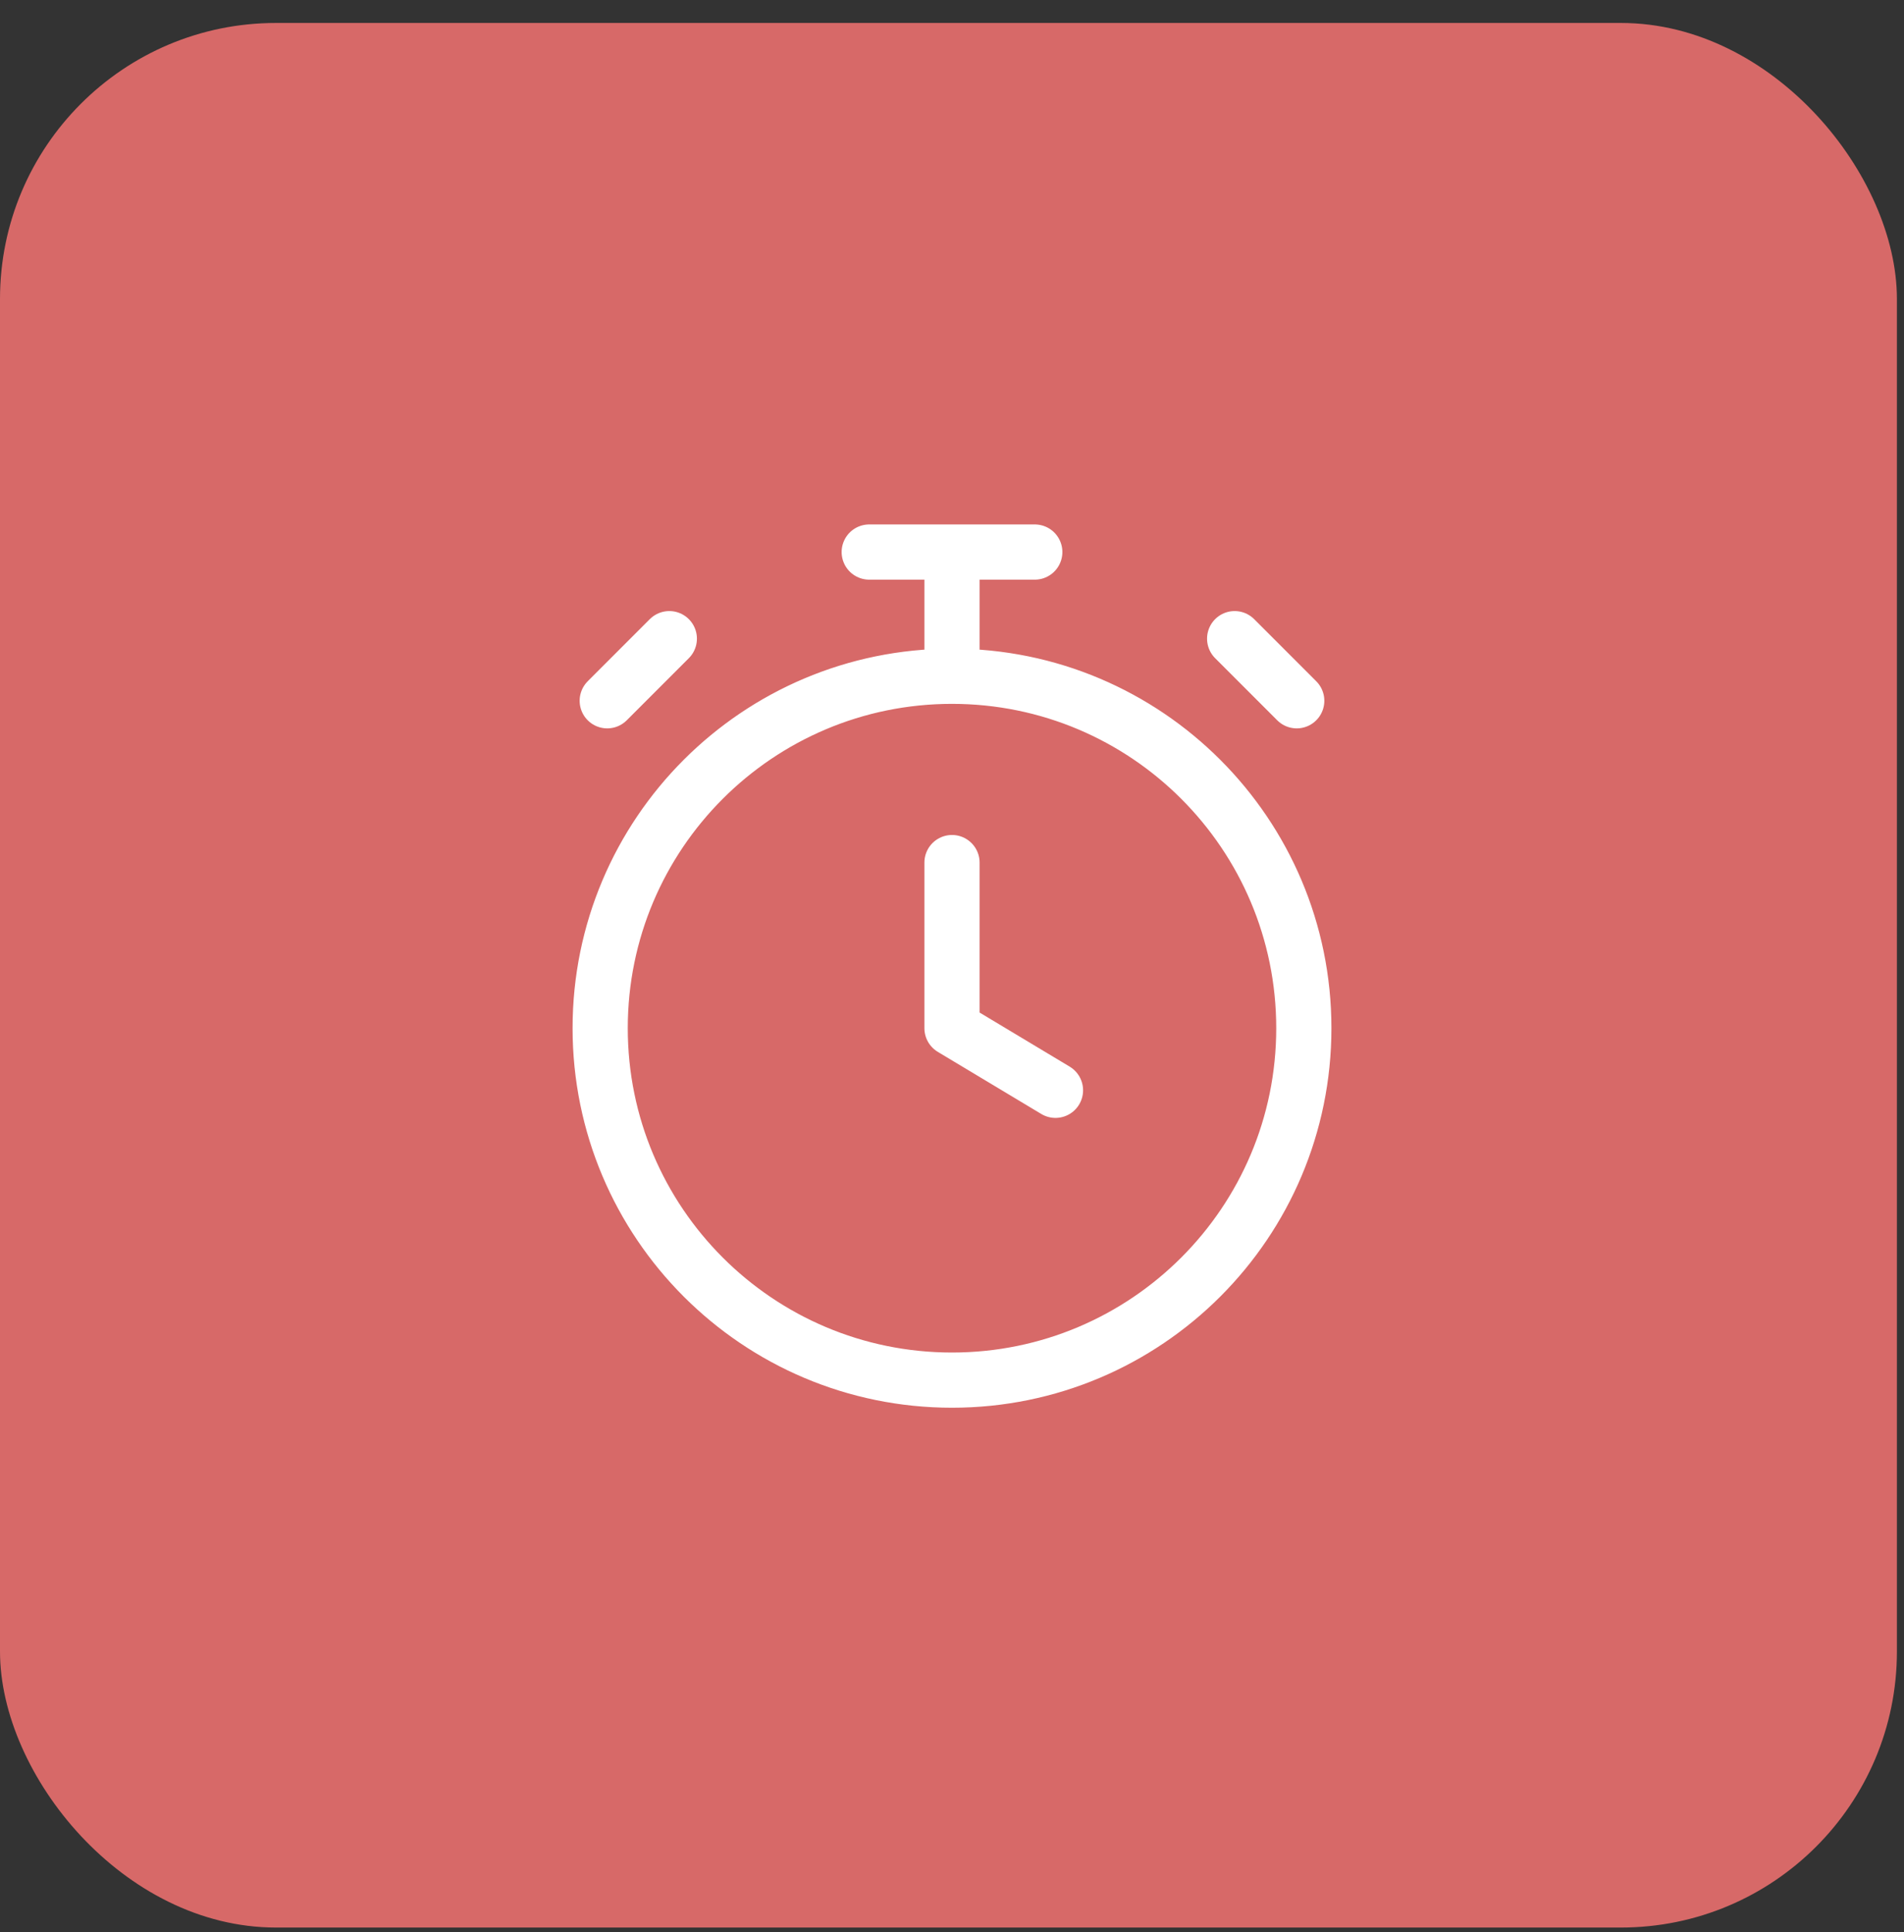 <svg xmlns="http://www.w3.org/2000/svg" width="69" height="70" viewBox="0 0 69 70" fill="none"><rect x="0" y="0" width="69" height="70" fill="#333333" stroke="none"/><rect y="0.832" width="68.743" height="69" rx="10" fill="#D76968"></rect><path d="M34.5 31.25V37.25L38.25 39.5M34.5 24.5C27.458 24.5 21.75 30.208 21.75 37.25C21.75 44.292 27.458 50 34.5 50C41.542 50 47.25 44.292 47.25 37.25C47.25 30.208 41.542 24.5 34.5 24.5ZM34.5 24.5V20M31.5 20H37.5M46.993 25.388L44.743 23.138L45.868 24.263M22.006 25.388L24.256 23.138L23.131 24.263" stroke="white" stroke-width="2" stroke-linecap="round" stroke-linejoin="round"></path></svg>